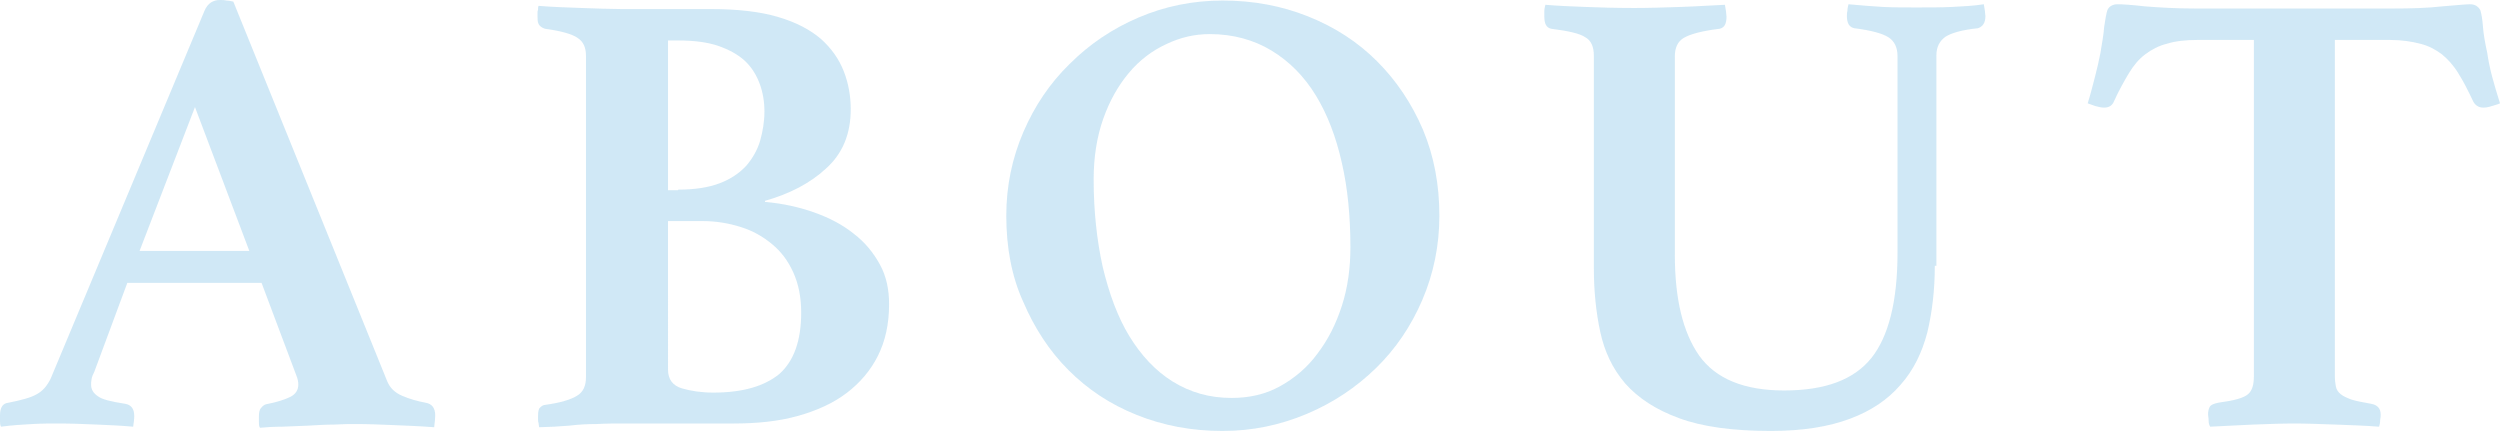 <?xml version="1.0" encoding="utf-8"?>
<!-- Generator: Adobe Illustrator 24.3.0, SVG Export Plug-In . SVG Version: 6.00 Build 0)  -->
<svg version="1.1" id="圖層_1" xmlns="http://www.w3.org/2000/svg" xmlns:xlink="http://www.w3.org/1999/xlink" x="0px" y="0px"
	 width="469.3px" height="80.9px" viewBox="0 0 469.3 80.9" style="enable-background:new 0 0 469.3 80.9;" xml:space="preserve">
<style type="text/css">
	.st0{opacity:0.45;}
	.st1{fill:#97CCEA;}
</style>
<g class="st0">
	<path class="st1" d="M49.1,53.1H23.9l-6.2,16.7c-0.2,0.4-0.4,0.8-0.5,1.3s-0.1,0.8-0.1,1.1c0,0.9,0.4,1.6,1.3,2.2
		c0.8,0.6,2.5,1,5.1,1.4c1.1,0.2,1.7,0.9,1.7,2.3c0,0.6-0.1,1.2-0.2,2c-2.2-0.2-4.4-0.3-6.8-0.4s-4.8-0.2-7.1-0.2
		c-1.6,0-3.3,0-5,0.1c-1.8,0.1-3.7,0.2-5.9,0.5C0,79.8,0,79.4,0,79c0-0.4,0-0.7,0-1c0-1.5,0.5-2.3,1.6-2.4c2.5-0.5,4.3-1,5.3-1.6
		c1.1-0.6,1.9-1.5,2.6-2.9L38.4,2C39,0.6,40,0,41.3,0c0.4,0,0.8,0,1.2,0.1c0.4,0,0.8,0.1,1.3,0.2l28.9,71.3c0.5,1.2,1.4,2.1,2.8,2.7
		c1.4,0.6,2.8,1,4.4,1.3c1.2,0.2,1.8,1,1.8,2.4c0,0.6-0.1,1.4-0.2,2.2c-2.6-0.2-5.1-0.3-7.6-0.4c-2.5-0.1-4.8-0.2-7-0.2
		c-1.1,0-2.5,0-4.1,0.1c-1.6,0-3.2,0.1-4.9,0.2c-1.7,0.1-3.3,0.1-5,0.2c-1.6,0-3,0.1-4.1,0.2c-0.2-0.3-0.2-0.7-0.2-1.1
		c0-0.4,0-0.7,0-1c0-0.7,0.1-1.3,0.4-1.6c0.3-0.4,0.6-0.6,0.9-0.7c2.1-0.4,3.6-0.9,4.6-1.4c1-0.5,1.5-1.3,1.5-2.3
		c0-0.5-0.1-1.1-0.4-1.8L49.1,53.1z M46.8,47.1l-10.2-27l-10.4,27H46.8z"/>
	<path class="st1" d="M143.6,37.9c3.4,0.3,6.5,1,9.3,2s5.3,2.3,7.4,4c2.1,1.6,3.7,3.6,4.9,5.8c1.2,2.2,1.7,4.7,1.7,7.4
		c0,3.7-0.7,6.9-2.1,9.7c-1.4,2.8-3.4,5.1-5.9,7c-2.5,1.9-5.6,3.3-9.2,4.3s-7.6,1.4-12,1.4h-20.8c-1.4,0-3.1,0-4.9,0.1
		c-1.8,0-3.5,0.1-5.1,0.3c-1,0.1-1.9,0.1-2.9,0.2c-1,0-1.9,0.1-2.8,0.1l-0.1-0.8c-0.1-0.2-0.1-0.5-0.1-0.7s0-0.4,0-0.5
		c0-0.9,0.1-1.5,0.4-1.7c0.3-0.3,0.6-0.5,1-0.5c2.8-0.4,4.8-1,5.9-1.7c1.2-0.7,1.7-1.9,1.7-3.5V10.5c0-1.6-0.5-2.7-1.6-3.4
		c-1-0.7-3.1-1.3-6.1-1.7c-0.6-0.2-1-0.5-1.2-0.9s-0.2-1-0.2-1.6c0-0.2,0-0.3,0-0.5s0-0.4,0.1-0.5c0-0.3,0-0.6,0.1-0.8
		c2.4,0.2,5.1,0.3,8.1,0.4c3,0.1,5.5,0.2,7.4,0.2h16.8c5.1,0,9.4,0.5,12.7,1.5c3.4,1,6,2.4,8,4.1c2,1.8,3.4,3.8,4.3,6.1
		s1.3,4.7,1.3,7.1c0,4.6-1.5,8.3-4.6,11.1c-3,2.8-6.9,4.8-11.5,6.1L143.6,37.9L143.6,37.9z M125.4,69.4c0,1.8,0.9,3,2.6,3.5
		s3.7,0.8,5.9,0.8c5.5,0,9.6-1.2,12.4-3.5c2.7-2.4,4.1-6.2,4.1-11.5c0-2.9-0.5-5.4-1.5-7.6s-2.3-3.9-4-5.3s-3.6-2.5-5.9-3.2
		c-2.2-0.7-4.6-1.1-7.1-1.1h-6.5V69.4z M127.3,35.6c3.1,0,5.7-0.4,7.8-1.2c2.1-0.8,3.7-1.9,5-3.3c1.2-1.4,2.1-3,2.6-4.7
		c0.5-1.8,0.8-3.6,0.8-5.5c0-1.8-0.3-3.6-0.9-5.2s-1.5-3.1-2.8-4.3c-1.3-1.2-3-2.1-5-2.8c-2.1-0.7-4.6-1-7.4-1h-2v28.1h1.9V35.6z"/>
	<path class="st1" d="M188.9,40.5c0-5.6,1.1-10.8,3.2-15.7c2.1-4.9,5-9.2,8.7-12.8c3.7-3.7,8-6.6,12.9-8.7
		c4.9-2.1,10.2-3.2,15.8-3.2c5.8,0,11.1,1,16.1,3s9.3,4.8,12.9,8.4c3.6,3.6,6.5,7.9,8.6,12.8c2.1,5,3.1,10.4,3.1,16.2
		c0,5.6-1.1,10.9-3.2,15.8s-5,9.2-8.7,12.8c-3.7,3.6-8,6.5-13,8.6s-10.2,3.2-15.8,3.2c-5.8,0-11.1-1-16.1-3s-9.2-4.8-12.8-8.4
		s-6.4-7.9-8.5-12.8C189.9,51.9,188.9,46.4,188.9,40.5z M231.2,74.7c3.4,0,6.4-0.7,9.1-2.2s5.1-3.5,7-6.1c2-2.6,3.5-5.6,4.6-9
		s1.6-7.1,1.6-11c0-5.7-0.5-11-1.6-15.8c-1.1-4.9-2.7-9.1-4.9-12.7c-2.2-3.6-5-6.4-8.3-8.4s-7.2-3.1-11.6-3.1
		c-2.8,0-5.5,0.6-8.2,1.9c-2.6,1.2-5,3-7,5.4s-3.6,5.2-4.8,8.6c-1.2,3.4-1.8,7.2-1.8,11.4c0,5.9,0.6,11.4,1.7,16.4
		c1.2,5,2.8,9.4,5,13s4.9,6.5,8.1,8.5C223.5,73.7,227.1,74.7,231.2,74.7z"/>
	<path class="st1" d="M363.2,49.9c0,4.6-0.5,8.7-1.4,12.5c-1,3.8-2.6,7.1-5,9.8c-2.4,2.8-5.5,4.9-9.5,6.4s-8.9,2.3-14.9,2.3
		c-7.1,0-12.9-0.8-17.2-2.4c-4.4-1.6-7.7-3.8-10.1-6.5c-2.4-2.8-3.9-6-4.7-9.7c-0.8-3.7-1.2-7.7-1.2-11.9V10.5
		c0-1.7-0.5-2.9-1.6-3.5c-1-0.7-3.2-1.2-6.4-1.6c-0.9-0.2-1.3-0.9-1.3-2.3c0-0.2,0-0.6,0-1s0.1-0.8,0.2-1.2c2.3,0.2,4.8,0.3,7.4,0.4
		c2.6,0.1,5.7,0.2,9.3,0.2c2.8,0,5.7-0.1,8.8-0.2c3-0.1,5.8-0.3,8.2-0.4c0.1,0.4,0.1,0.8,0.2,1.2c0,0.4,0.1,0.7,0.1,1
		c0,1.4-0.4,2.1-1.3,2.3c-3.3,0.4-5.5,1-6.7,1.7s-1.7,1.9-1.7,3.5v37.2c0,8.3,1.5,14.6,4.6,19c3.1,4.3,8.4,6.5,15.9,6.5
		c7.7,0,13.1-2,16.4-6.1c3.2-4,4.9-10.6,4.9-19.7v-37c0-1.6-0.6-2.8-1.7-3.5s-3.2-1.3-6.4-1.7c-1-0.2-1.4-1-1.4-2.3
		c0-0.2,0-0.6,0.1-1c0-0.4,0.1-0.8,0.2-1.2c2.3,0.2,4.5,0.4,6.4,0.5c2,0.1,4.1,0.1,6.3,0.1c2.6,0,4.8,0,6.8-0.1s4-0.2,5.9-0.5
		c0.1,0.4,0.1,0.8,0.2,1.2c0,0.4,0.1,0.7,0.1,1c0,1.3-0.5,2-1.4,2.3c-3,0.3-5,0.9-6.1,1.6c-1.1,0.8-1.7,1.9-1.7,3.5v39.5H363.2z"/>
	<path class="st1" d="M438.3,7.5v63.1c0,0.8,0.1,1.5,0.2,2c0.1,0.5,0.4,1,0.9,1.4s1.2,0.7,2,1c0.9,0.3,2.1,0.5,3.7,0.8
		c1.2,0.2,1.8,0.9,1.8,2c0,0.2,0,0.6-0.1,1.1c0,0.5-0.1,0.9-0.2,1.2c-2.6-0.2-5.3-0.3-8.2-0.4c-2.9-0.1-5.5-0.2-7.7-0.2
		c-2.3,0-4.9,0.1-7.7,0.2c-2.8,0.1-5.5,0.3-8.1,0.4c-0.2-0.3-0.3-0.7-0.3-1.2s-0.1-0.8-0.1-1.1c0-0.6,0.1-1,0.3-1.4s0.7-0.6,1.6-0.8
		c3-0.4,4.8-0.9,5.6-1.6s1.1-1.8,1.1-3.4V7.5h-10.6c-2.2,0-4.1,0.2-5.7,0.7c-1.6,0.4-2.9,1.1-4.1,2c-1.2,0.9-2.2,2.1-3.1,3.6
		c-0.9,1.5-1.9,3.3-2.8,5.3c-0.3,0.7-0.9,1.1-1.8,1.1c-0.5,0-1-0.1-1.7-0.3c-0.6-0.2-1.1-0.4-1.4-0.5c0.6-1.9,1-3.6,1.4-5.1
		s0.7-2.9,1-4.4c0.3-1.8,0.6-3.5,0.7-4.9c0.2-1.4,0.4-2.5,0.6-3.1c0.3-0.7,1-1.1,1.9-1.1s2.6,0.1,5.2,0.4c2.6,0.2,5.7,0.4,9.4,0.4
		h37c3.6,0,6.7-0.1,9.3-0.4c2.6-0.2,4.4-0.4,5.3-0.4c0.9,0,1.5,0.4,1.9,1.1c0.2,0.6,0.4,1.7,0.5,3.1c0.1,1.4,0.4,3.1,0.8,4.9
		c0.2,1.4,0.5,2.9,0.9,4.4s0.9,3.2,1.5,5.1c-0.4,0.2-0.9,0.3-1.5,0.5s-1.1,0.3-1.6,0.3c-0.9,0-1.5-0.4-1.9-1.1
		c-1-2.1-1.9-3.9-2.8-5.3c-0.9-1.5-2-2.7-3.1-3.6c-1.2-0.9-2.5-1.6-4.1-2s-3.4-0.7-5.6-0.7H438.3z"/>
</g>
</svg>
